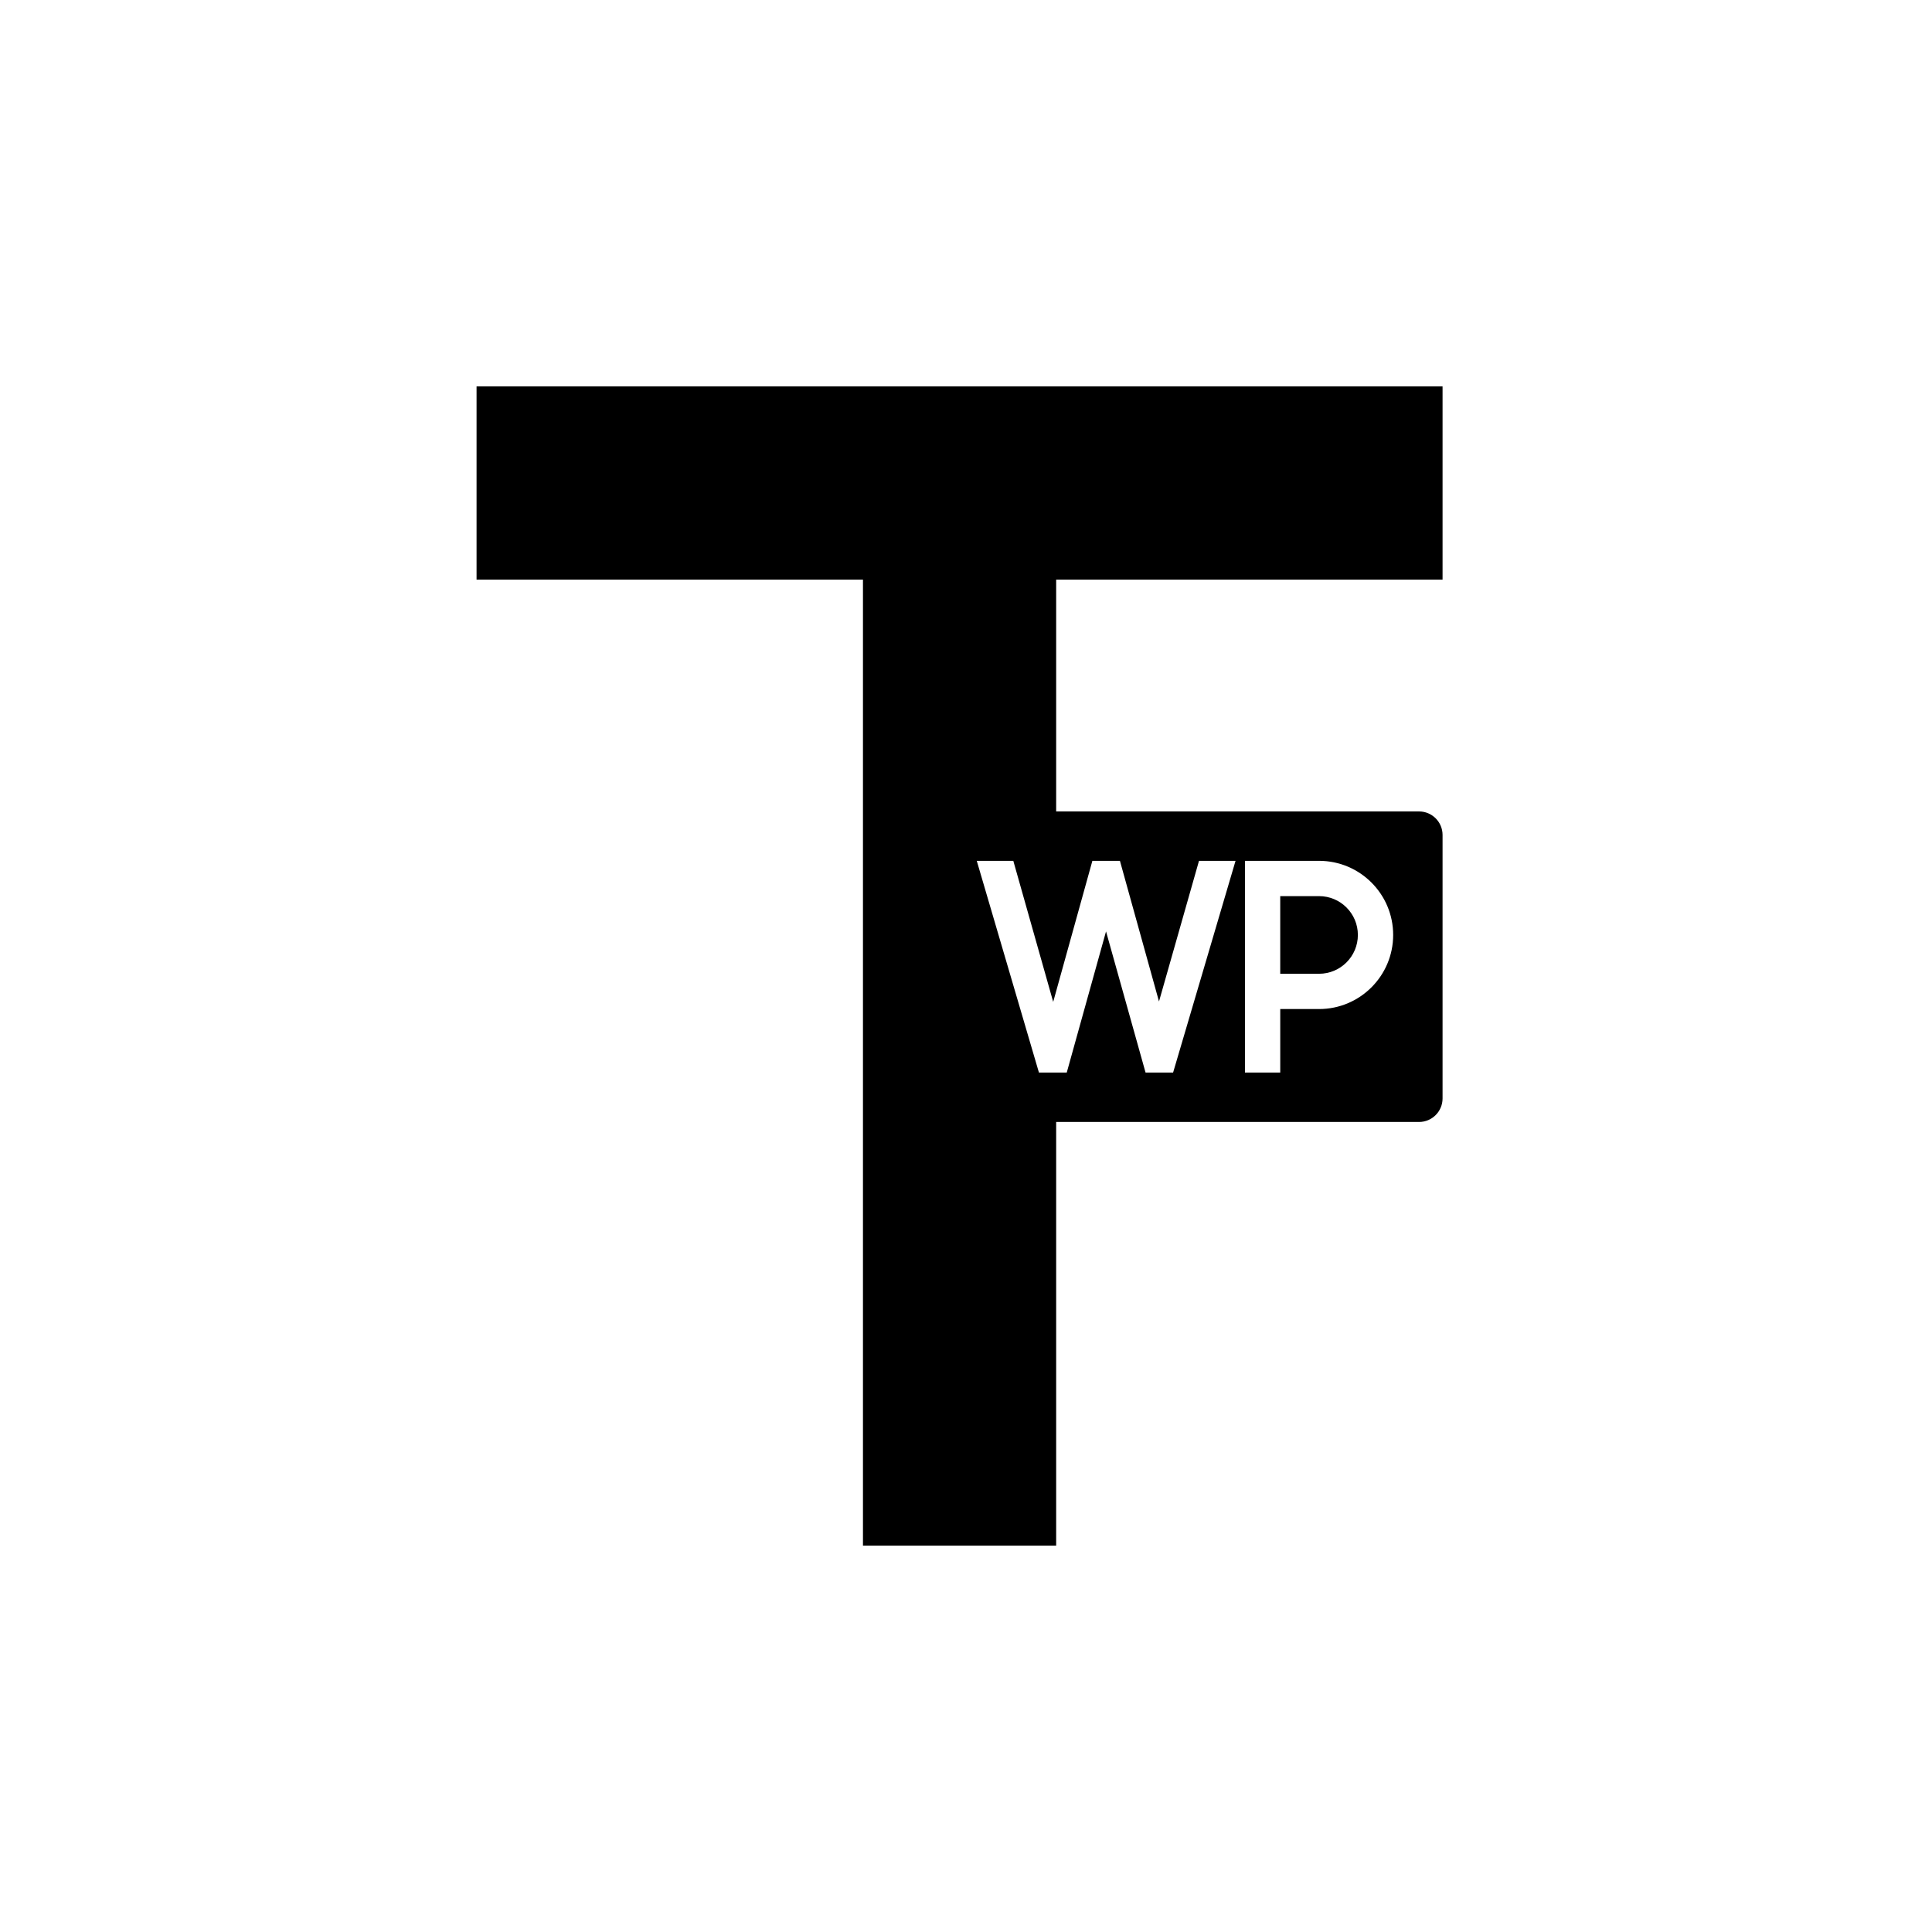 <svg width="150" height="150" viewBox="0 0 150 150" fill="none" xmlns="http://www.w3.org/2000/svg">
<g clip-path="url(#clip0_147_302)">
<path fill-rule="evenodd" clip-rule="evenodd" d="M67 30H37V45H67V120H82V87.11H110.174C111.182 87.11 112 86.292 112 85.283V64.826C112 63.818 111.182 63 110.174 63H82V45H112V30H82H67ZM99.398 66.835H96.658V66.836V69.575V72.528L96.658 72.562L96.658 72.588C96.658 72.609 96.658 72.629 96.658 72.649V75.602V78.341V83.273H99.398V78.341H102.32V78.341C102.351 78.342 102.381 78.342 102.411 78.342C105.589 78.342 108.165 75.766 108.165 72.588C108.165 69.411 105.589 66.835 102.411 66.835C102.381 66.835 102.351 66.835 102.32 66.836V66.836H99.398V66.835ZM99.397 69.575H102.411C104.075 69.575 105.425 70.924 105.425 72.589C105.425 74.253 104.075 75.603 102.411 75.603H99.397V69.575ZM75.836 66.835L80.663 83.274H82.822L85.872 72.315L88.941 83.274H91.079L95.927 66.835H93.09L89.984 77.754L86.951 66.835H84.812L81.77 77.786L78.673 66.835H75.836Z" fill="black"/>
</g>
<defs>
<clipPath id="clip0_147_302">
<rect width="150" height="150" fill="white"/>
</clipPath>
</defs>
</svg>
